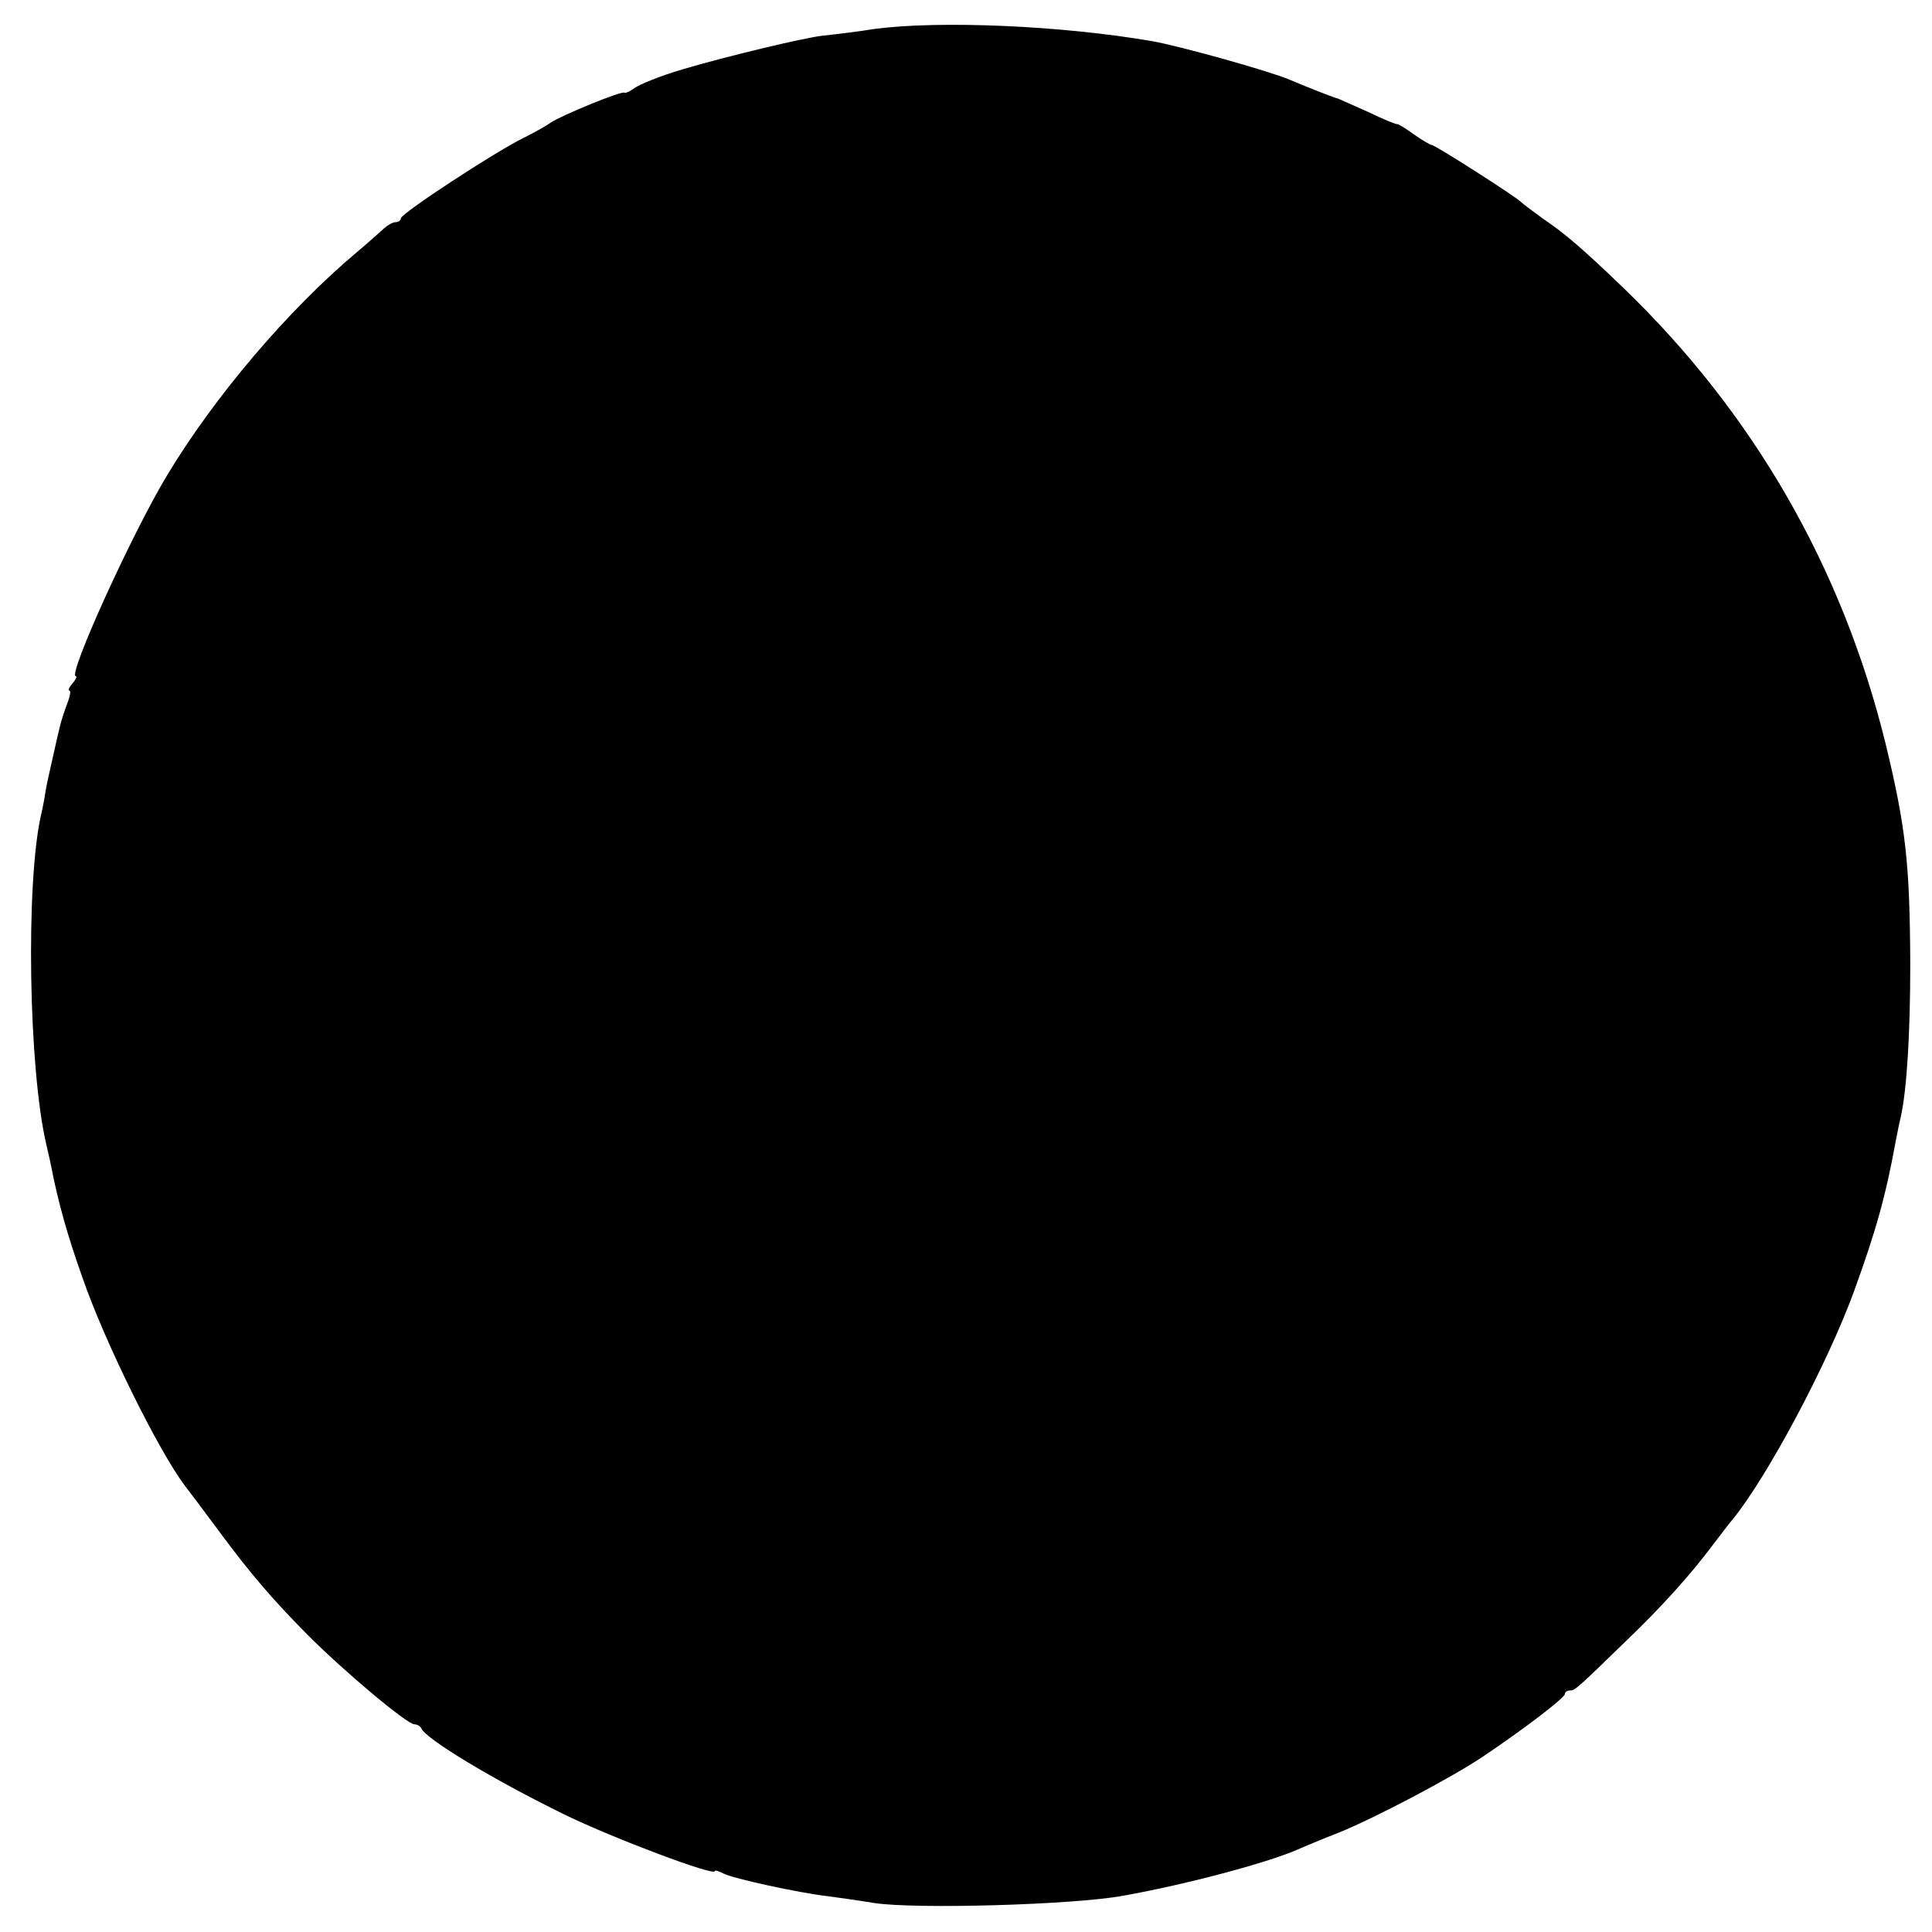 <?xml version="1.0" standalone="no"?>
<!DOCTYPE svg PUBLIC "-//W3C//DTD SVG 20010904//EN"
 "http://www.w3.org/TR/2001/REC-SVG-20010904/DTD/svg10.dtd">
<svg version="1.0" xmlns="http://www.w3.org/2000/svg"
 width="400pt" height="400pt" viewBox="0 0 400 400"
 preserveAspectRatio="xMidYMid meet">
<g transform="translate(0,400) scale(0.1,-0.1)"
fill="#000000" stroke="none">
<path d="M1810 3940 c-30 -5 -79 -11 -108 -14 -41 -5 -199 -43 -287 -69 -48
-14 -92 -32 -104 -41 -8 -6 -16 -9 -18 -8 -5 5 -133 -48 -153 -62 -8 -6 -33
-20 -55 -31 -58 -28 -255 -157 -255 -167 0 -4 -5 -8 -11 -8 -6 0 -16 -6 -23
-12 -8 -7 -33 -30 -57 -50 -142 -119 -295 -299 -393 -462 -72 -119 -207 -416
-189 -416 3 0 0 -7 -7 -15 -7 -8 -10 -15 -6 -15 3 0 1 -12 -5 -27 -6 -16 -12
-35 -14 -43 -2 -8 -9 -37 -15 -65 -6 -27 -14 -61 -16 -75 -2 -14 -6 -35 -9
-47 -32 -141 -26 -526 11 -683 3 -14 8 -34 10 -45 14 -73 34 -144 65 -231 46
-133 157 -357 211 -429 4 -5 38 -50 75 -100 63 -85 109 -138 179 -209 79 -79
207 -186 222 -186 6 0 12 -4 14 -8 9 -22 148 -106 297 -179 103 -50 311 -128
311 -117 0 3 8 0 18 -5 19 -10 155 -40 217 -47 22 -3 65 -9 95 -14 85 -13 411
-4 515 15 134 24 297 68 360 95 11 5 49 21 85 35 77 31 236 115 300 158 85 57
170 122 170 130 0 4 5 7 10 7 11 0 14 3 116 102 73 70 133 136 183 203 17 22
34 45 39 50 73 91 194 318 250 470 45 124 66 197 87 313 3 15 7 36 10 48 13
57 20 175 20 319 -1 207 -9 281 -51 455 -90 366 -274 685 -544 945 -79 76
-119 111 -165 142 -22 16 -42 31 -45 34 -7 9 -179 119 -186 119 -3 0 -20 10
-37 22 -18 13 -33 22 -34 21 -2 -1 -29 10 -60 25 -32 14 -60 27 -63 28 -6 1
-55 20 -100 39 -42 18 -232 71 -286 80 -186 32 -438 43 -574 25z"/>
</g>
</svg>
